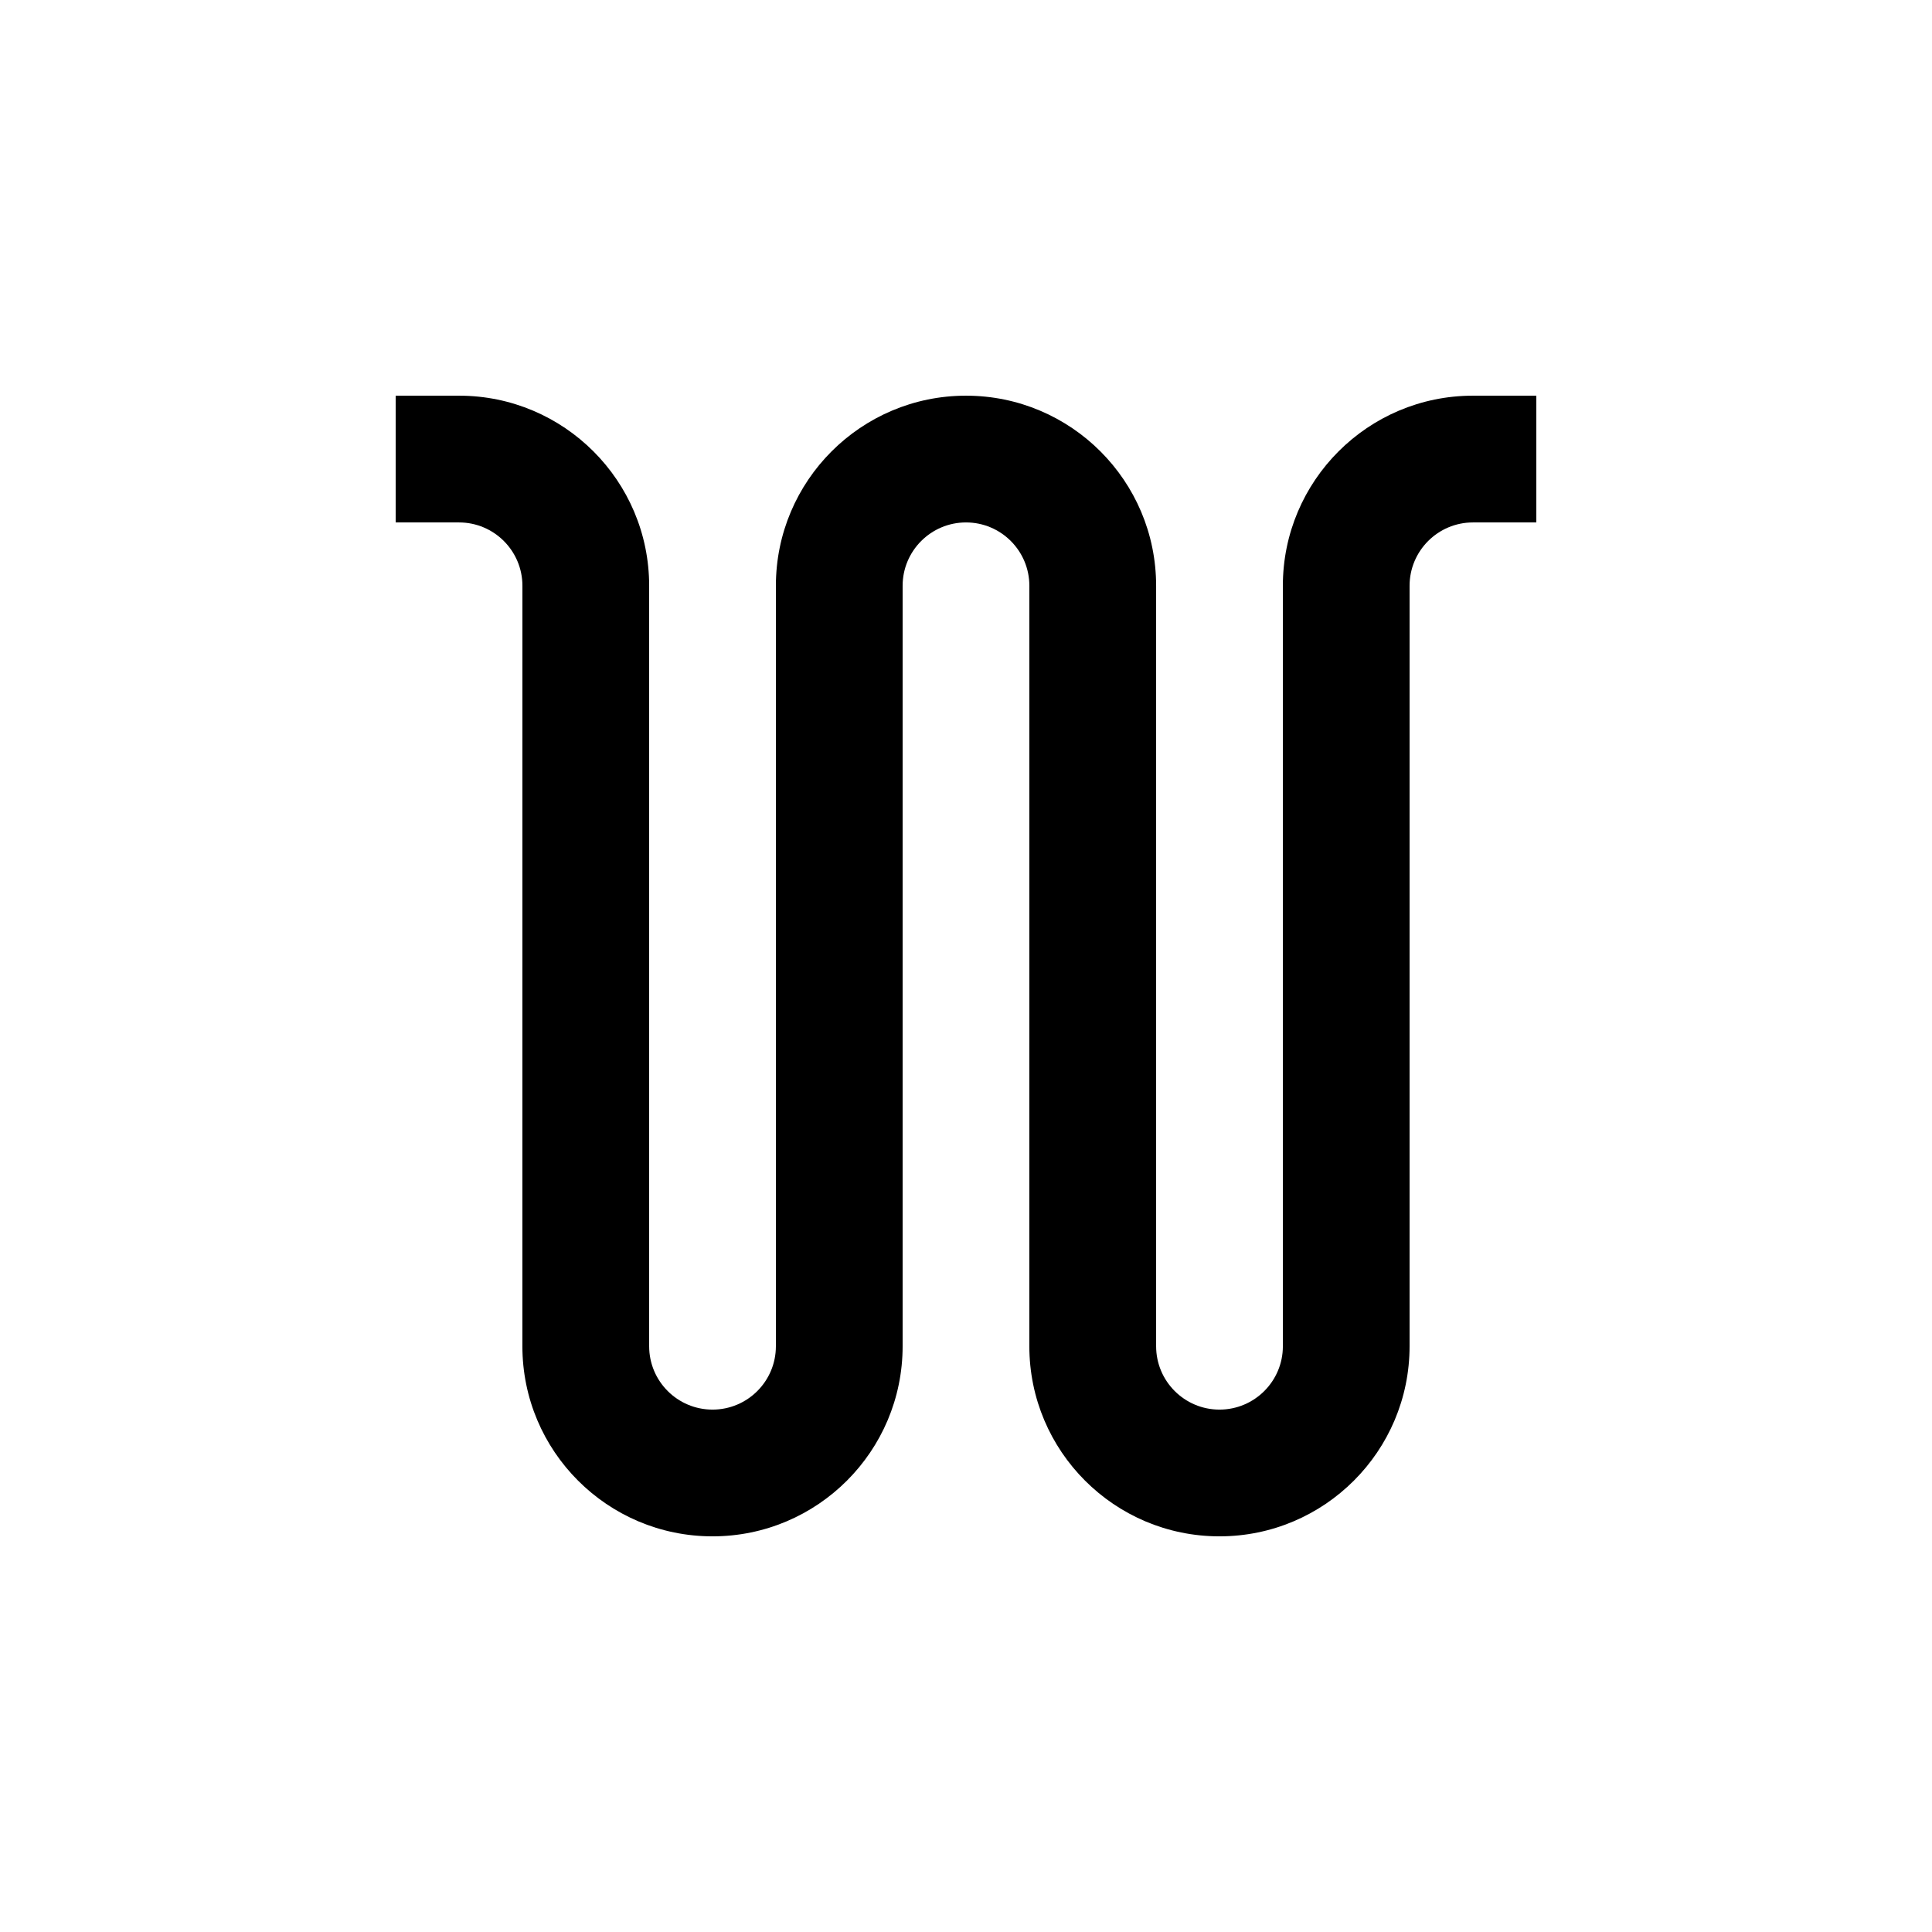 <?xml version="1.0" encoding="UTF-8"?>
<!-- Uploaded to: SVG Repo, www.svgrepo.com, Generator: SVG Repo Mixer Tools -->
<svg fill="#000000" width="800px" height="800px" version="1.1" viewBox="144 144 512 512" xmlns="http://www.w3.org/2000/svg">
 <path d="m265.65 248.86c27.816 0 50.383 22.566 50.383 50.383v201.52c0 9.27 7.512 16.797 16.797 16.797 9.277 0 16.789-7.527 16.789-16.797v-201.52c0-27.816 22.566-50.383 50.383-50.383s50.383 22.566 50.383 50.383v201.52c0 9.27 7.527 16.797 16.793 16.797 9.27 0 16.797-7.527 16.797-16.797l-0.004-201.52c0-27.816 22.566-50.383 50.383-50.383h16.789v33.59h-16.793c-9.27 0-16.797 7.527-16.797 16.793v201.52c0 27.816-22.566 50.383-50.383 50.383-27.816 0-50.383-22.566-50.383-50.383l0.004-201.52c0-9.266-7.508-16.793-16.793-16.793-9.266 0-16.793 7.527-16.793 16.793v201.52c0 27.816-22.555 50.383-50.383 50.383-27.832 0-50.383-22.566-50.383-50.383l0.008-201.52c0-9.266-7.527-16.793-16.797-16.793h-16.793v-33.59z"/>
</svg>
